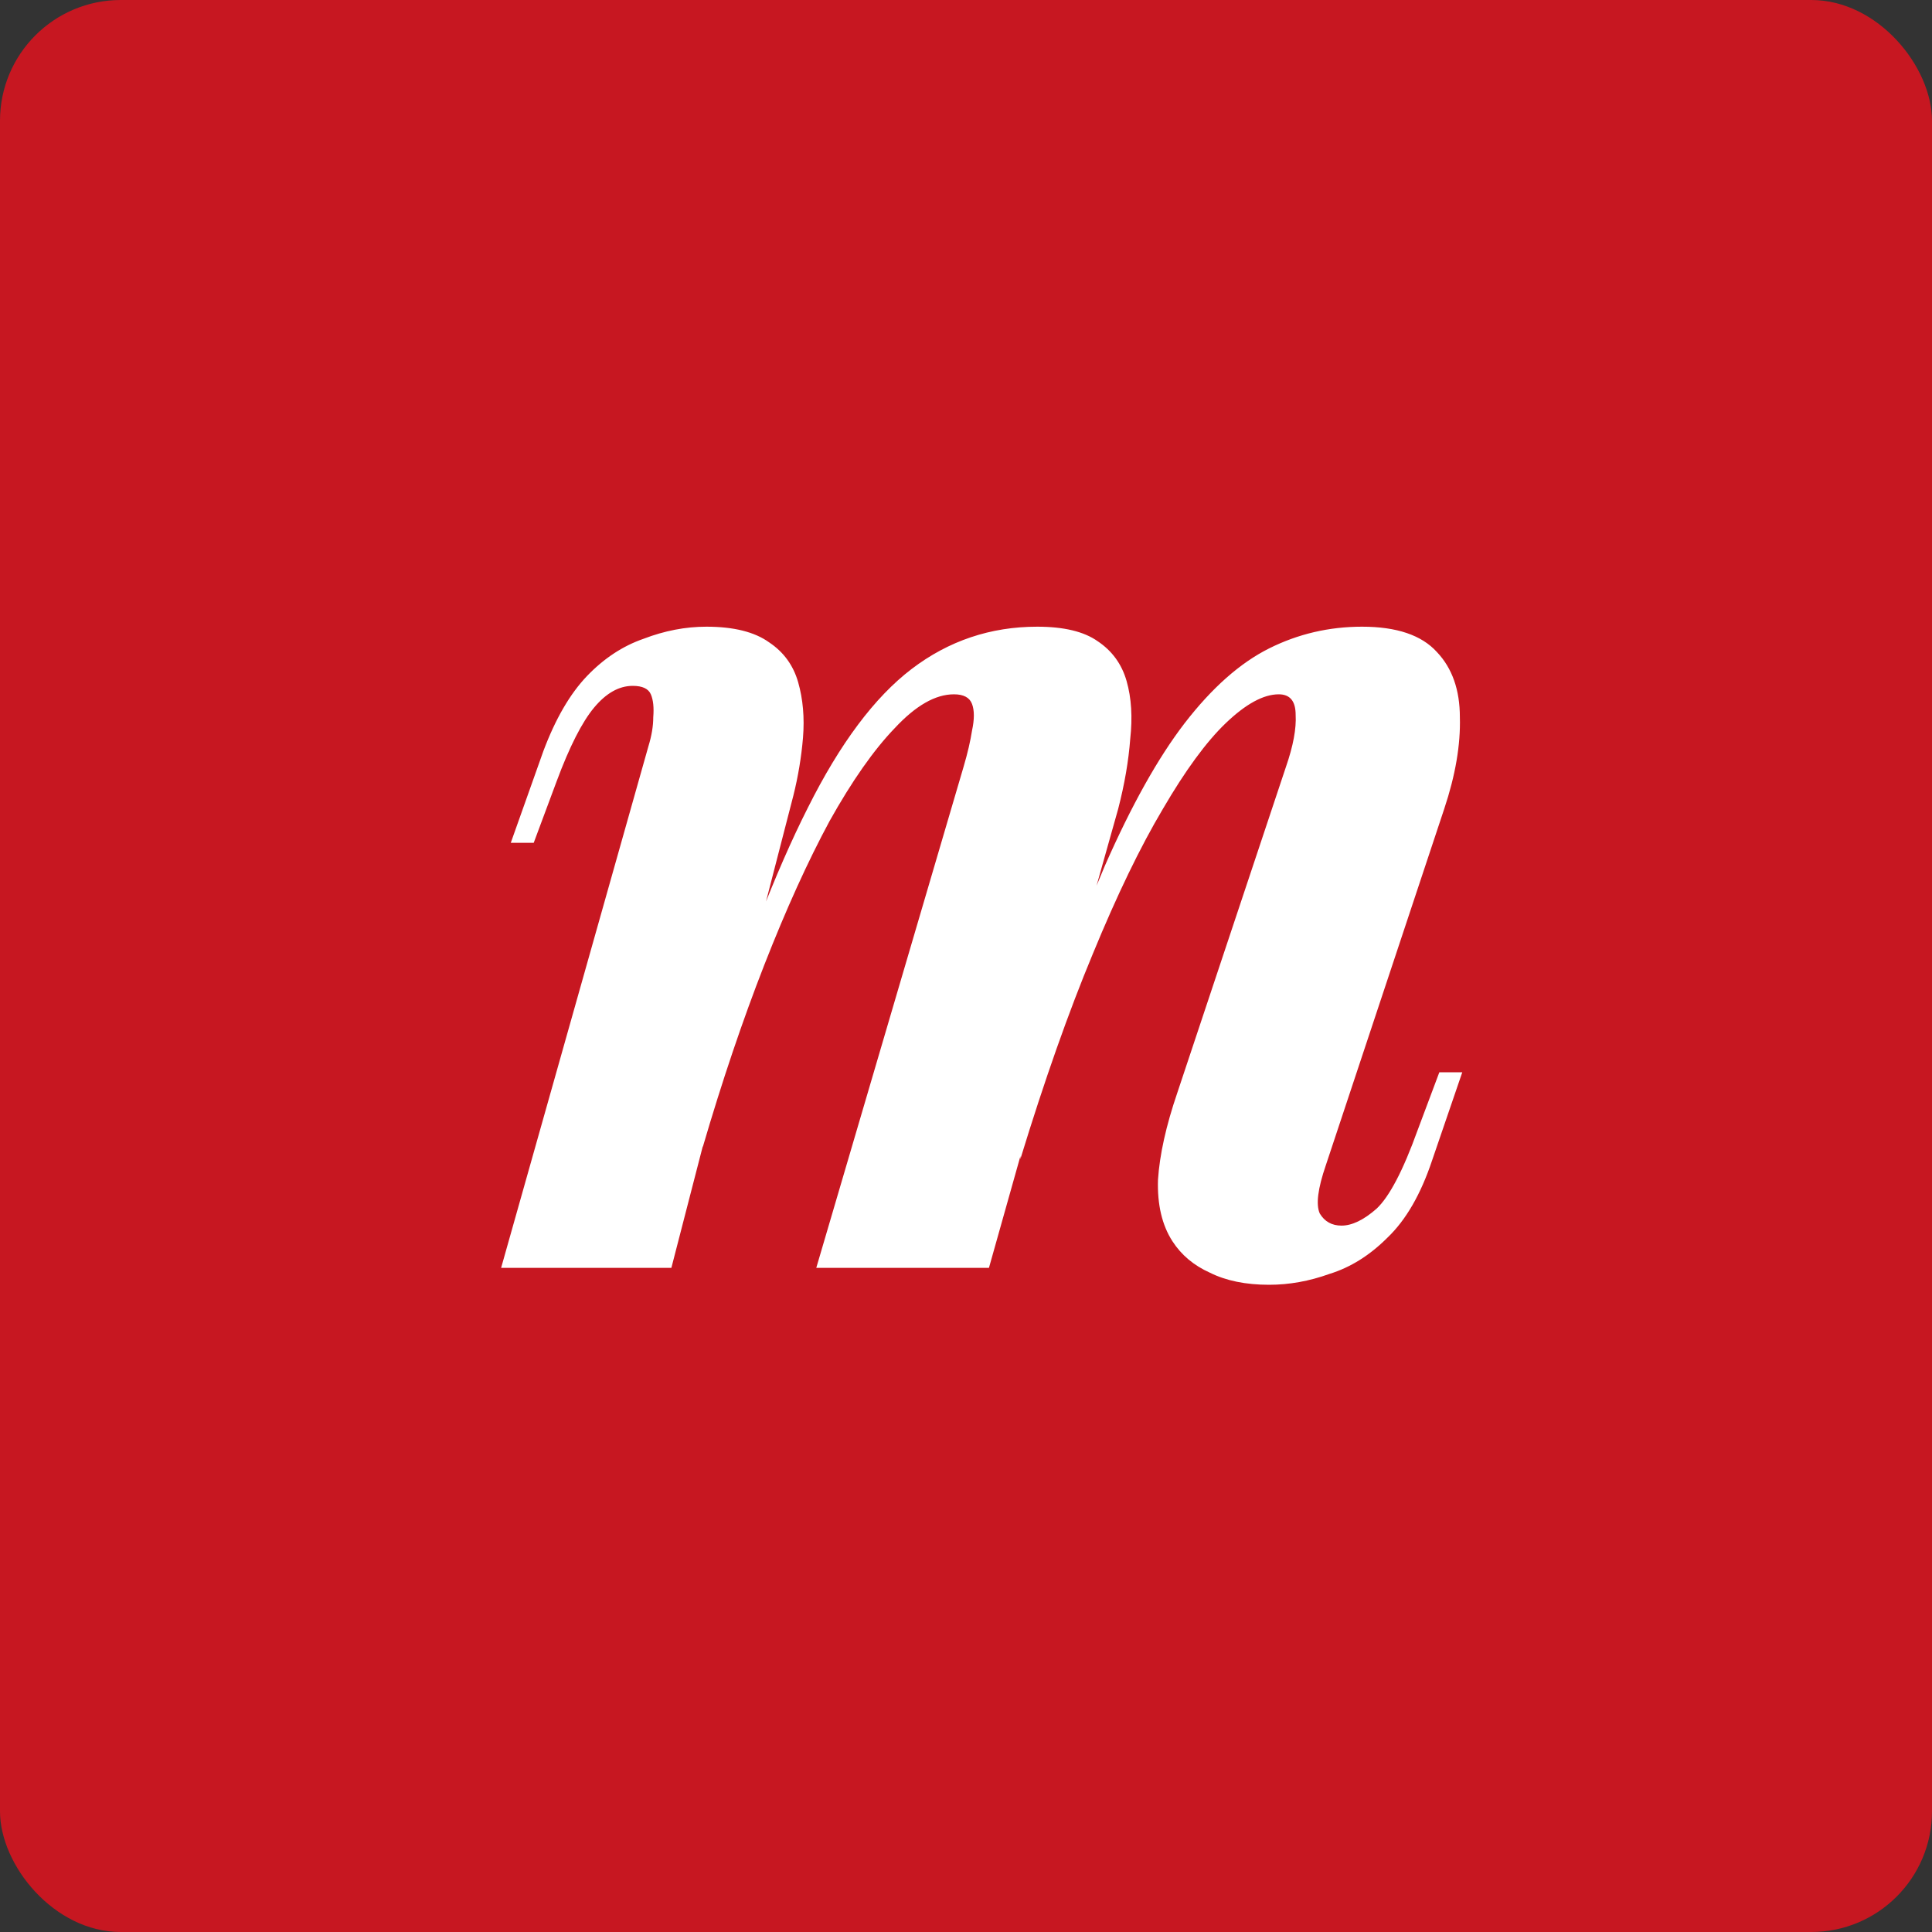 <?xml version="1.0" encoding="UTF-8"?> <svg xmlns="http://www.w3.org/2000/svg" width="32" height="32" viewBox="0 0 32 32" fill="none"><rect x="0" y="0" width="32" height="32" fill="#333333" stroke="none"/><rect width="32" height="32" rx="2" fill="#C71721"></rect><path d="M11.12 21H8.3L10.74 12.36C10.793 12.187 10.82 12.027 10.82 11.88C10.833 11.72 10.82 11.593 10.78 11.5C10.74 11.407 10.64 11.36 10.48 11.36C10.253 11.36 10.04 11.48 9.84 11.72C9.64 11.96 9.433 12.367 9.22 12.94L8.84 13.96H8.46L9 12.44C9.2 11.907 9.44 11.493 9.72 11.2C10 10.907 10.313 10.7 10.66 10.58C11.007 10.447 11.353 10.38 11.7 10.38C12.153 10.38 12.5 10.467 12.74 10.64C12.98 10.8 13.14 11.02 13.22 11.3C13.3 11.58 13.327 11.887 13.3 12.22C13.273 12.54 13.22 12.86 13.14 13.18L11.12 21ZM15.96 12.7C16.027 12.473 16.073 12.273 16.1 12.1C16.14 11.913 16.14 11.767 16.1 11.66C16.06 11.553 15.96 11.5 15.8 11.5C15.493 11.5 15.167 11.687 14.82 12.06C14.473 12.42 14.113 12.933 13.74 13.6C13.38 14.267 13.02 15.06 12.66 15.98C12.3 16.9 11.96 17.907 11.64 19L11.74 17.62C12.3 15.847 12.847 14.433 13.38 13.38C13.913 12.313 14.487 11.547 15.1 11.08C15.713 10.613 16.407 10.38 17.18 10.38C17.62 10.38 17.953 10.46 18.18 10.62C18.42 10.78 18.58 11 18.66 11.28C18.74 11.56 18.76 11.88 18.72 12.24C18.693 12.6 18.627 12.987 18.52 13.4L16.38 21H13.52L15.96 12.7ZM21.3 12.7C21.42 12.353 21.473 12.067 21.46 11.84C21.46 11.613 21.367 11.5 21.18 11.5C20.927 11.5 20.633 11.66 20.3 11.98C19.98 12.287 19.633 12.76 19.26 13.4C18.887 14.027 18.5 14.827 18.1 15.8C17.7 16.76 17.3 17.893 16.9 19.2L16.94 18.12C17.42 16.6 17.873 15.34 18.3 14.34C18.74 13.34 19.18 12.553 19.62 11.98C20.073 11.393 20.54 10.98 21.02 10.74C21.5 10.5 22.013 10.38 22.56 10.38C23.133 10.38 23.547 10.52 23.8 10.8C24.053 11.067 24.18 11.427 24.18 11.88C24.193 12.333 24.107 12.84 23.92 13.4L21.96 19.3C21.827 19.687 21.793 19.953 21.86 20.1C21.94 20.233 22.06 20.3 22.22 20.3C22.393 20.3 22.587 20.207 22.8 20.02C23.013 19.82 23.24 19.387 23.48 18.72L23.84 17.76H24.22L23.72 19.22C23.533 19.78 23.287 20.207 22.98 20.5C22.687 20.793 22.367 20.993 22.02 21.1C21.687 21.22 21.353 21.28 21.02 21.28C20.633 21.28 20.307 21.213 20.04 21.08C19.773 20.96 19.567 20.787 19.42 20.56C19.247 20.293 19.167 19.953 19.18 19.54C19.207 19.127 19.313 18.647 19.5 18.1L21.3 12.7Z" fill="white"></path></svg> 